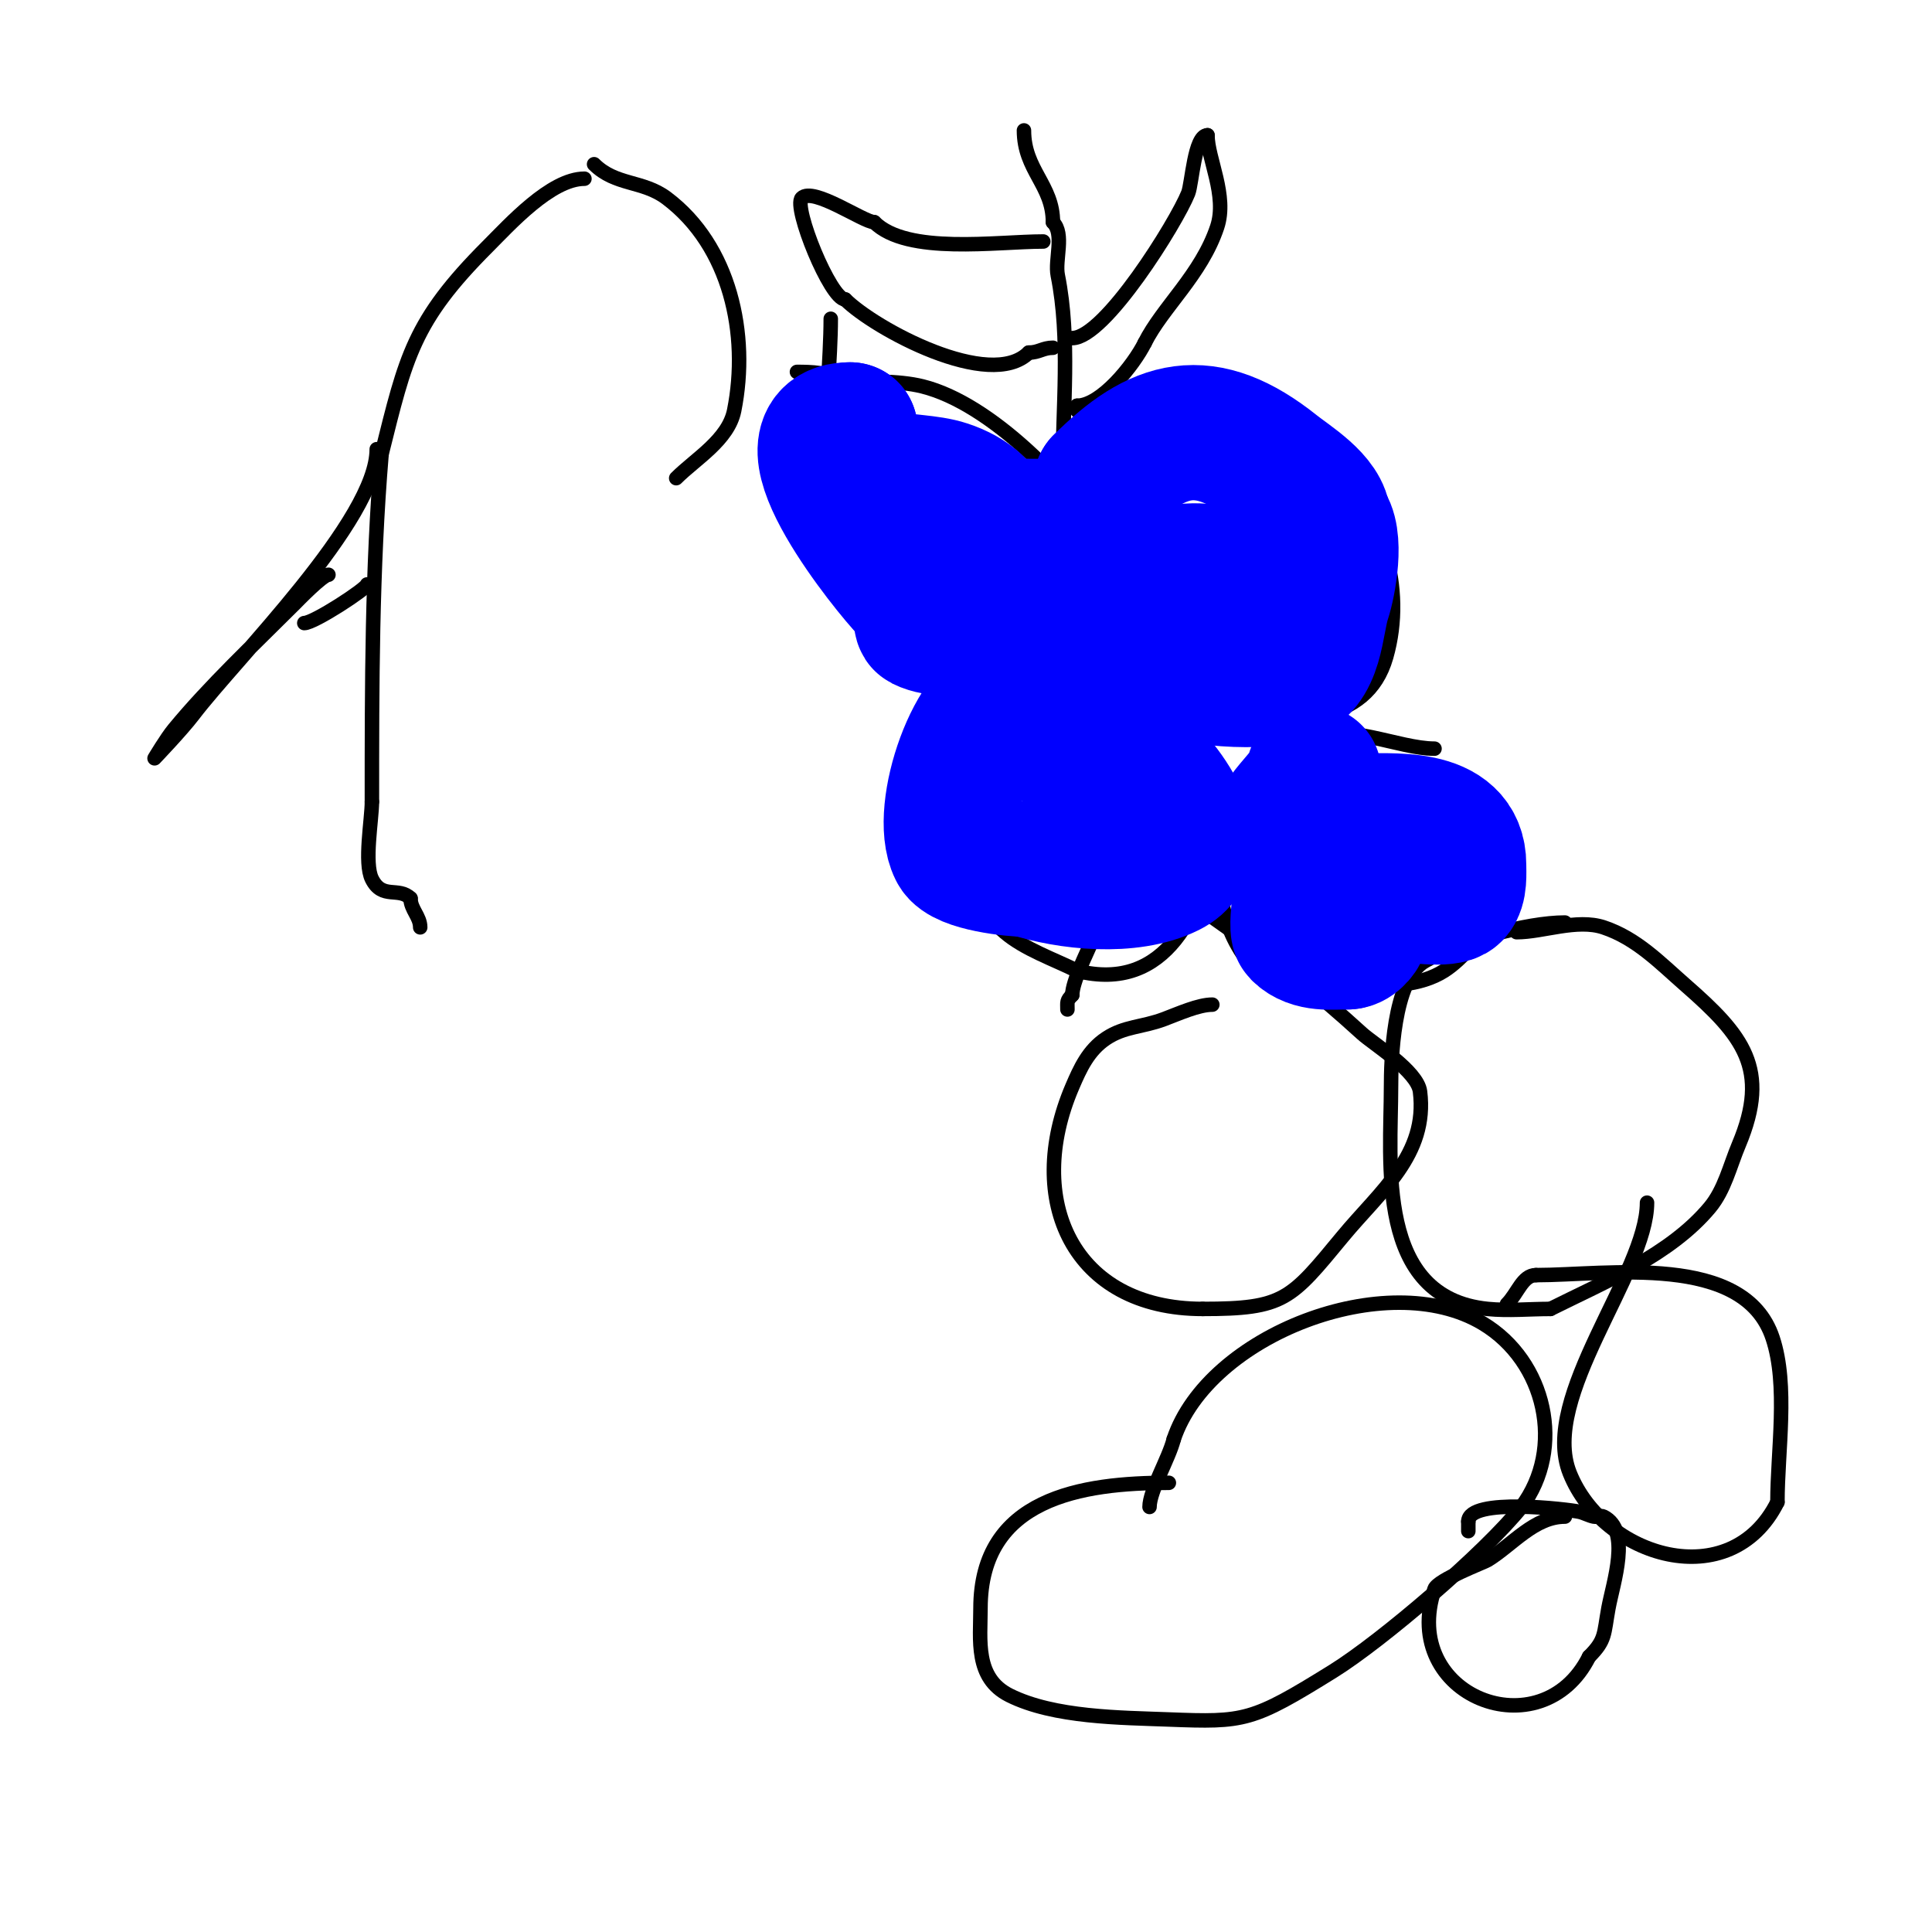 <svg viewBox='0 0 400 400' version='1.1' xmlns='http://www.w3.org/2000/svg' xmlns:xlink='http://www.w3.org/1999/xlink'><g fill='none' stroke='#000000' stroke-width='3' stroke-linecap='round' stroke-linejoin='round'><path d='M121,37c-6.968,0 -15.567,9.567 -20,14c-15.5,15.5 -16.98,22.919 -22,43'/><path d='M79,94c-2.004,24.05 -2,47.801 -2,72'/><path d='M77,166c0,3.666 -1.663,12.674 0,16c2.16,4.32 5.533,1.533 8,4'/><path d='M85,186c0,2.269 2,3.731 2,6'/><path d='M123,34c4.437,4.437 10.089,3.317 15,7c13.173,9.88 17.156,28.219 14,44c-1.214,6.072 -7.973,9.973 -12,14'/><path d='M78,93c0,14.691 -28.974,43.153 -38,55c-2.433,3.193 -8,9 -8,9c0,0 2.472,-4.145 4,-6c7.398,-8.983 16.714,-17.714 25,-26c0.477,-0.477 5.8,-6 7,-6'/><path d='M76,121c0,0.809 -10.967,8 -13,8'/><path d='M172,66c0,16.154 -4.964,47.714 5,61c7.874,10.499 15.26,13 29,13c5,0 11,3 15,0c5.724,-4.293 6.633,-13.85 8,-20'/><path d='M229,120c0,-0.277 0.52,-7.22 0,-8c-7.625,-11.438 -23.707,-28.427 -38,-32c-5.077,-1.269 -11.751,-1 -17,-1'/><path d='M174,79c-1.937,-1.937 -6.211,-2 -9,-2'/><path d='M264,86c-8.728,0 -21.092,1.819 -28,7c-13.691,10.268 -11.926,35.074 -1,46'/><path d='M235,139c4.119,8.237 10.681,10 20,10c12.087,0 27.872,1.448 32,-13c4.124,-14.432 -1.048,-30.048 -11,-40c-2.415,-2.415 -5.741,-7 -9,-7'/><path d='M267,89c-3.842,-0.961 -8.131,-3 -12,-3'/><path d='M237,137c-6.585,0 -15.587,-1.565 -22,1c-23.992,9.597 -25.54,39.109 -7,55c4.151,3.558 10.145,5.573 15,8'/><path d='M223,201c18.58,4.645 25.875,-12.374 29,-28c0.507,-2.534 2.35,-7.3 1,-10c-1.535,-3.07 -6.145,-3.096 -9,-5c-6.439,-4.292 -10.196,-12.196 -16,-18'/><path d='M228,140l-1,-1'/><path d='M297,155c-7.464,0 -18.702,-5.649 -26,-2c-18.11,9.055 -25.35,33.65 -10,49'/><path d='M261,202c10.772,0 28.161,5.261 38,-1c7.864,-5.005 17.725,-21.55 13,-31c-2.879,-5.758 -24.486,-13 -31,-13'/><path d='M251,208c-2.878,0 -6.954,1.858 -10,3c-4.581,1.718 -8.193,1.462 -12,4c-3.677,2.451 -5.378,6.215 -7,10c-10.041,23.429 0.076,46 27,46'/><path d='M249,271c16.892,0 18.196,-1.922 29,-15c7.735,-9.364 17.64,-16.883 16,-30c-0.531,-4.244 -9.686,-9.897 -12,-12c-10.052,-9.139 -15.089,-12.915 -28,-22c-10.774,-7.582 -20.2,-15.721 -28,3c-0.924,2.218 -4,8.243 -4,11'/><path d='M222,206c-1.208,1.208 -1,1.402 -1,3'/><path d='M242,307c-18.027,0 -39,3.14 -39,26c0,6.521 -1.226,14.387 6,18c9.236,4.618 23.092,4.619 33,5c15.664,0.602 17.202,0.442 34,-10c10.113,-6.286 31.397,-24.496 39,-34'/><path d='M315,312c9.103,-12.138 5.068,-30.159 -8,-38c-19.806,-11.884 -56.803,2.41 -64,24'/><path d='M243,298c-0.993,3.971 -5,10.649 -5,14'/><path d='M324,191c-7.977,0 -21.761,3.863 -29,8c-6.672,3.813 -7,20.944 -7,26c0,15.619 -3.326,43.667 20,46c4.312,0.431 8.667,0 13,0'/><path d='M321,271c11.18,-5.59 24.807,-11.168 33,-21c3.055,-3.666 4.148,-8.601 6,-13c6.609,-15.696 0.815,-22.662 -11,-33c-5.348,-4.679 -10.125,-9.708 -17,-12c-5.521,-1.84 -12.569,1 -18,1'/><path d='M220,98c0,-13.519 1.637,-27.814 -1,-41c-0.641,-3.206 1.443,-8.557 -1,-11'/><path d='M218,46c0,-7.722 -6,-10.772 -6,-19'/><path d='M222,70c6.742,0 21.588,-23.97 24,-30c0.795,-1.989 1.288,-12 4,-12'/><path d='M250,28c0,4.767 4.163,12.511 2,19c-3.294,9.883 -11.295,16.591 -15,24'/><path d='M237,71c-2.34,4.68 -9.069,13 -14,13'/><path d='M223,84l0,1'/><path d='M341,249c0,14.582 -22.301,40.248 -16,56c6.967,17.418 33.298,25.404 43,6'/><path d='M368,311c0,-10.567 2.286,-24.143 -1,-34c-5.914,-17.742 -34.155,-13 -49,-13'/><path d='M318,264c-2.789,0 -3.753,3.753 -6,6'/><path d='M324,314c-6.332,0 -10.855,5.834 -16,9c-0.813,0.5 -10.362,4.087 -11,6c-7.403,22.208 22.179,33.641 32,14'/><path d='M329,343c3.471,-3.471 3.023,-4.625 4,-10c0.97,-5.334 4.769,-16.116 -1,-19c-0.596,-0.298 -1.346,0.131 -2,0c-1.034,-0.207 -1.971,-0.771 -3,-1c-2.219,-0.493 -23,-3.008 -23,2'/><path d='M304,315c0,0.667 0,1.333 0,2'/><path d='M216,50c-9.612,0 -28.194,2.806 -35,-4'/><path d='M181,46c-2.182,0 -12.633,-7.367 -15,-5c-1.84,1.84 5.931,21 9,21'/><path d='M175,62c6.007,6.007 29.985,19.015 38,11'/><path d='M213,73c2.101,0 2.899,-1 5,-1'/></g>
<g fill='none' stroke='#0000ff' stroke-width='28' stroke-linecap='round' stroke-linejoin='round'><path d='M216,109c-5.67,0 -18.436,-0.564 -22,3c-1.627,1.627 -4.113,16.444 -3,17c2.993,1.496 7.585,1 11,1'/><path d='M202,130c2.364,-2.364 3.641,-4.405 4,-8c0.965,-9.647 0.202,-17.599 -10,-21c-7.451,-2.484 -20,0.747 -20,-12'/><path d='M176,89c-15.459,0 8.399,29.399 12,33'/><path d='M188,122c3.064,0 21.381,16.619 28,10c3.126,-3.126 -1.575,-8.575 -3,-10'/><path d='M263,120c-10.384,0 -24,-7.467 -24,8'/><path d='M239,128c0,1.032 -0.604,5.791 0,7c3.103,6.205 21.567,6.358 27,5c6.72,-1.68 6.309,-10.927 8,-16c1.007,-3.022 2.951,-13.049 0,-16'/><path d='M274,108c0,-4.41 -6.995,-8.596 -10,-11c-14.622,-11.698 -24.28,-8.72 -36,3'/><path d='M228,100c0,4.33 -3.626,8.123 -2,13c0.69,2.069 3,2.685 3,4'/><path d='M210,145c-7.984,0 -15.971,23.058 -12,31c1.431,2.861 11.773,4 15,4'/><path d='M213,180c8.071,2.69 20.958,4.021 29,0c9.975,-4.988 -3.632,-21.316 -9,-24'/><path d='M233,156c-3.721,0 -8.823,-2 -14,-2'/><path d='M272,160c0,4.095 -9.643,10.036 -7,14c2.631,3.946 6.305,4.611 8,8'/><path d='M273,182c2.13,0 25.332,5.668 28,3c1.249,-1.249 1,-4.175 1,-6c0,-10.476 -13.742,-9 -22,-9'/><path d='M280,170c-11.249,0 -11,6.925 -11,17c0,0.948 -0.604,5.396 0,6c2.589,2.589 6.712,2 10,2'/><path d='M279,195c1.528,0 3,-2.082 3,-3'/></g>
</svg>